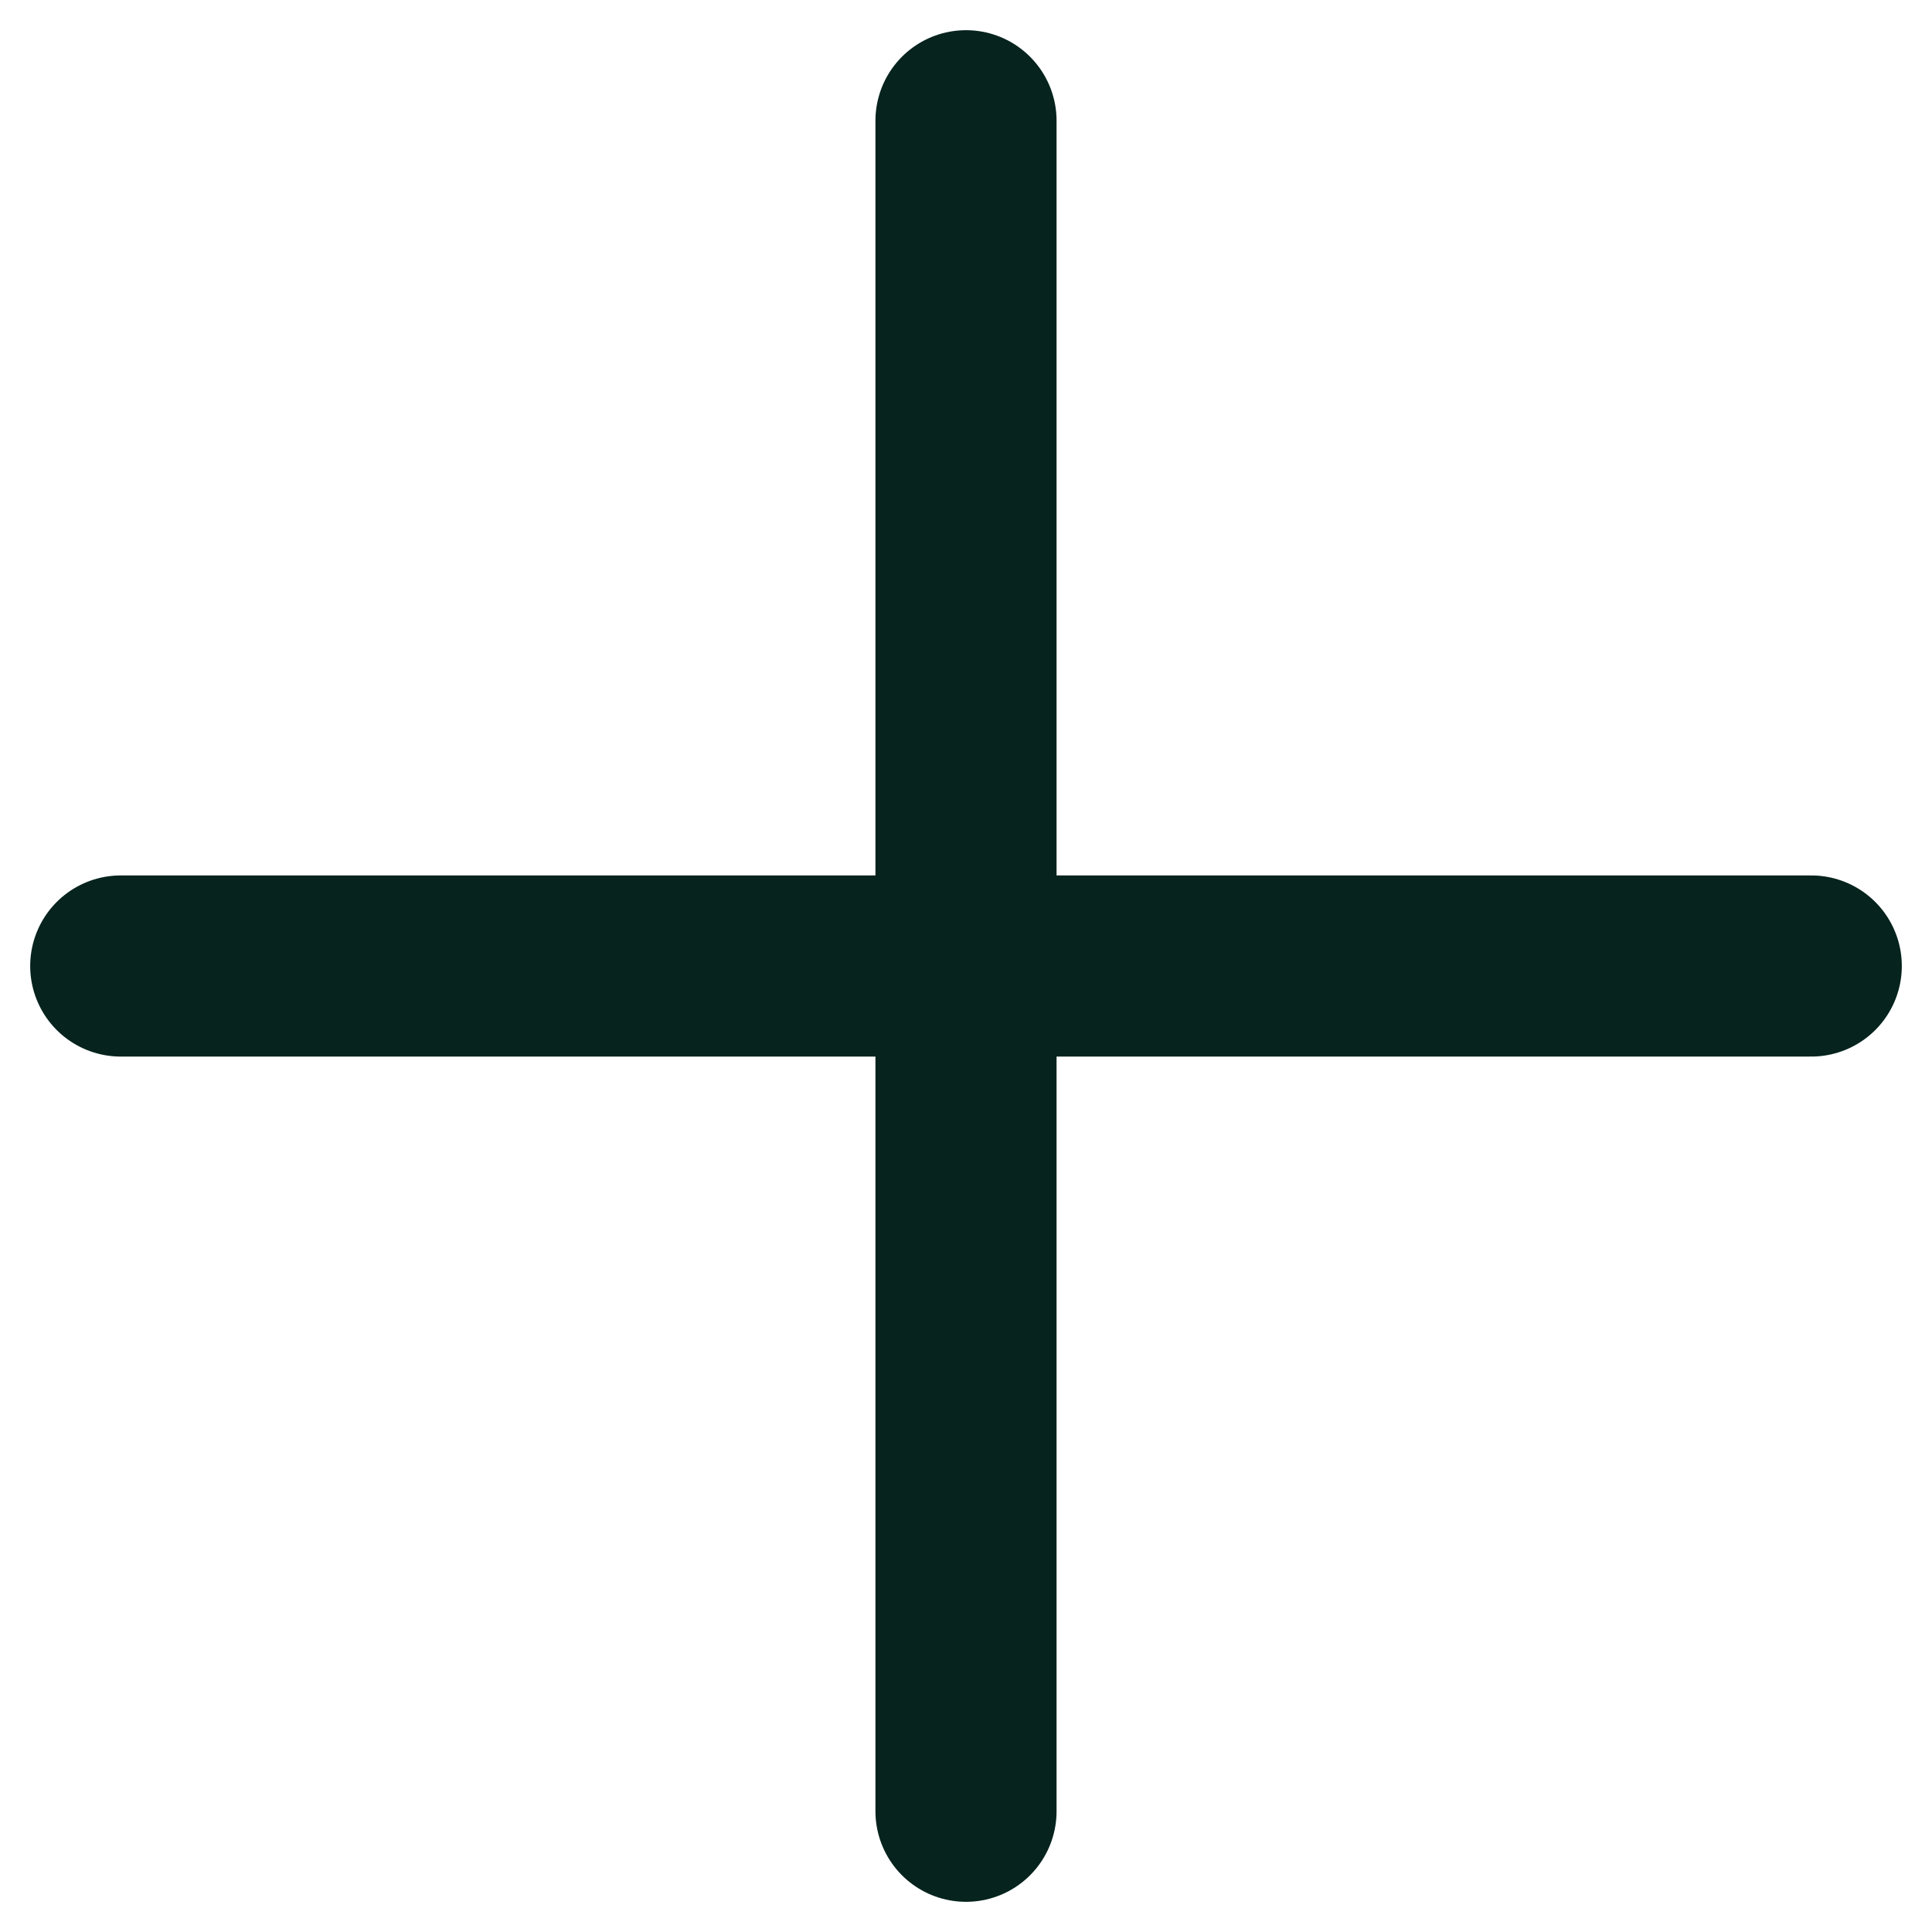 <svg width="16" height="16" viewBox="0 0 16 16" fill="none" xmlns="http://www.w3.org/2000/svg">
<path d="M1 8L15 8M8 1V15" stroke="#06231D" stroke-width="1.5" stroke-linecap="round" stroke-linejoin="round"/>
</svg>
